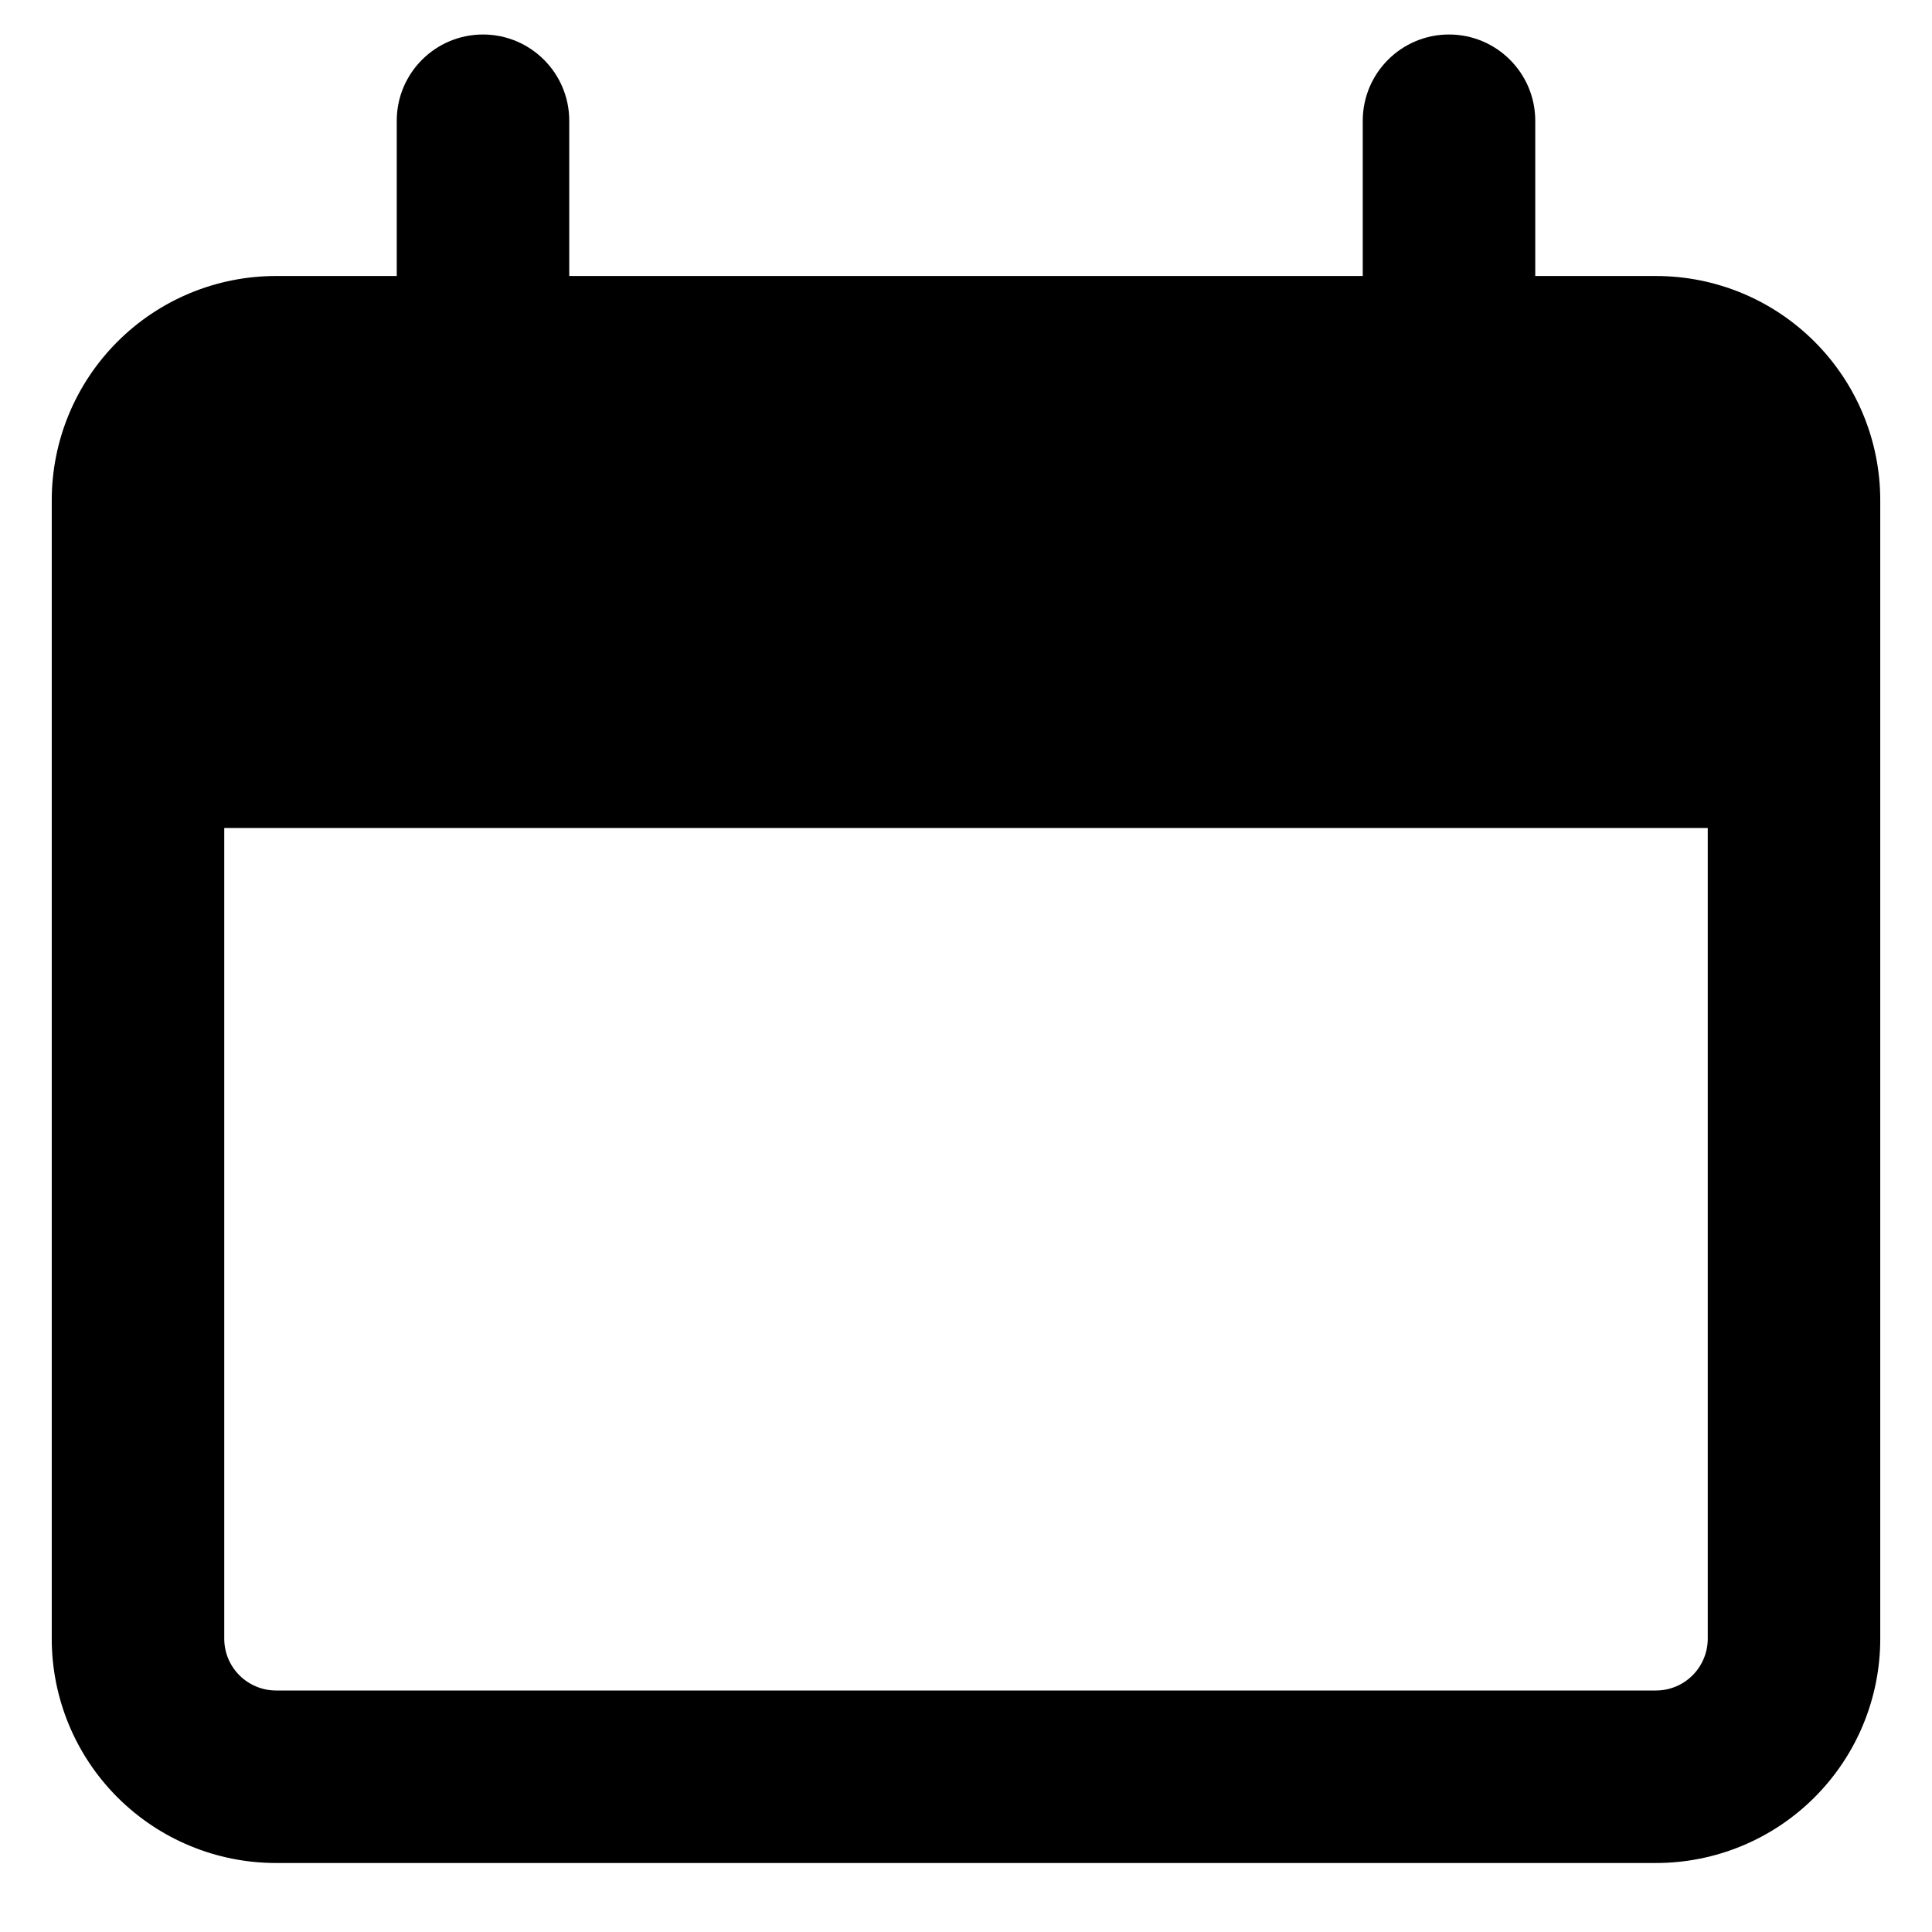 <svg xmlns="http://www.w3.org/2000/svg" fill="none" viewBox="0 0 14 14" id="Blank-Calendar--Streamline-Core-Remix">
  <desc>
    Blank Calendar Streamline Icon: https://streamlinehq.com
  </desc>
  <g id="Free Remix/Interface Essential/blank-calendar--blank-calendar-date-day-month-empty">
    <path id="Union" fill="#000000" fill-rule="evenodd" d="M3.5 0.25c0.345 0 0.625 0.28 0.625 0.625V2h5.75V0.875c0 -0.345 0.28 -0.625 0.625 -0.625s0.625 0.28 0.625 0.625V2H12c0.431 0 0.844 0.171 1.149 0.476 0.305 0.305 0.476 0.718 0.476 1.149v8.25c0 0.431 -0.171 0.844 -0.476 1.149 -0.305 0.305 -0.718 0.476 -1.149 0.476H2c-0.431 0 -0.844 -0.171 -1.149 -0.476C0.546 12.719 0.375 12.306 0.375 11.875v-8.25c0 -0.431 0.171 -0.844 0.476 -1.149C1.156 2.171 1.569 2 2 2h0.875V0.875c0 -0.345 0.28 -0.625 0.625 -0.625ZM1.625 6v5.875c0 0.1 0.04 0.195 0.11 0.265 0.07 0.07 0.166 0.11 0.265 0.11h10c0.1 0 0.195 -0.04 0.265 -0.11 0.07 -0.07 0.11 -0.166 0.11 -0.265V6H1.625Z" clip-rule="evenodd" stroke-width="1"></path>
  </g>
</svg>